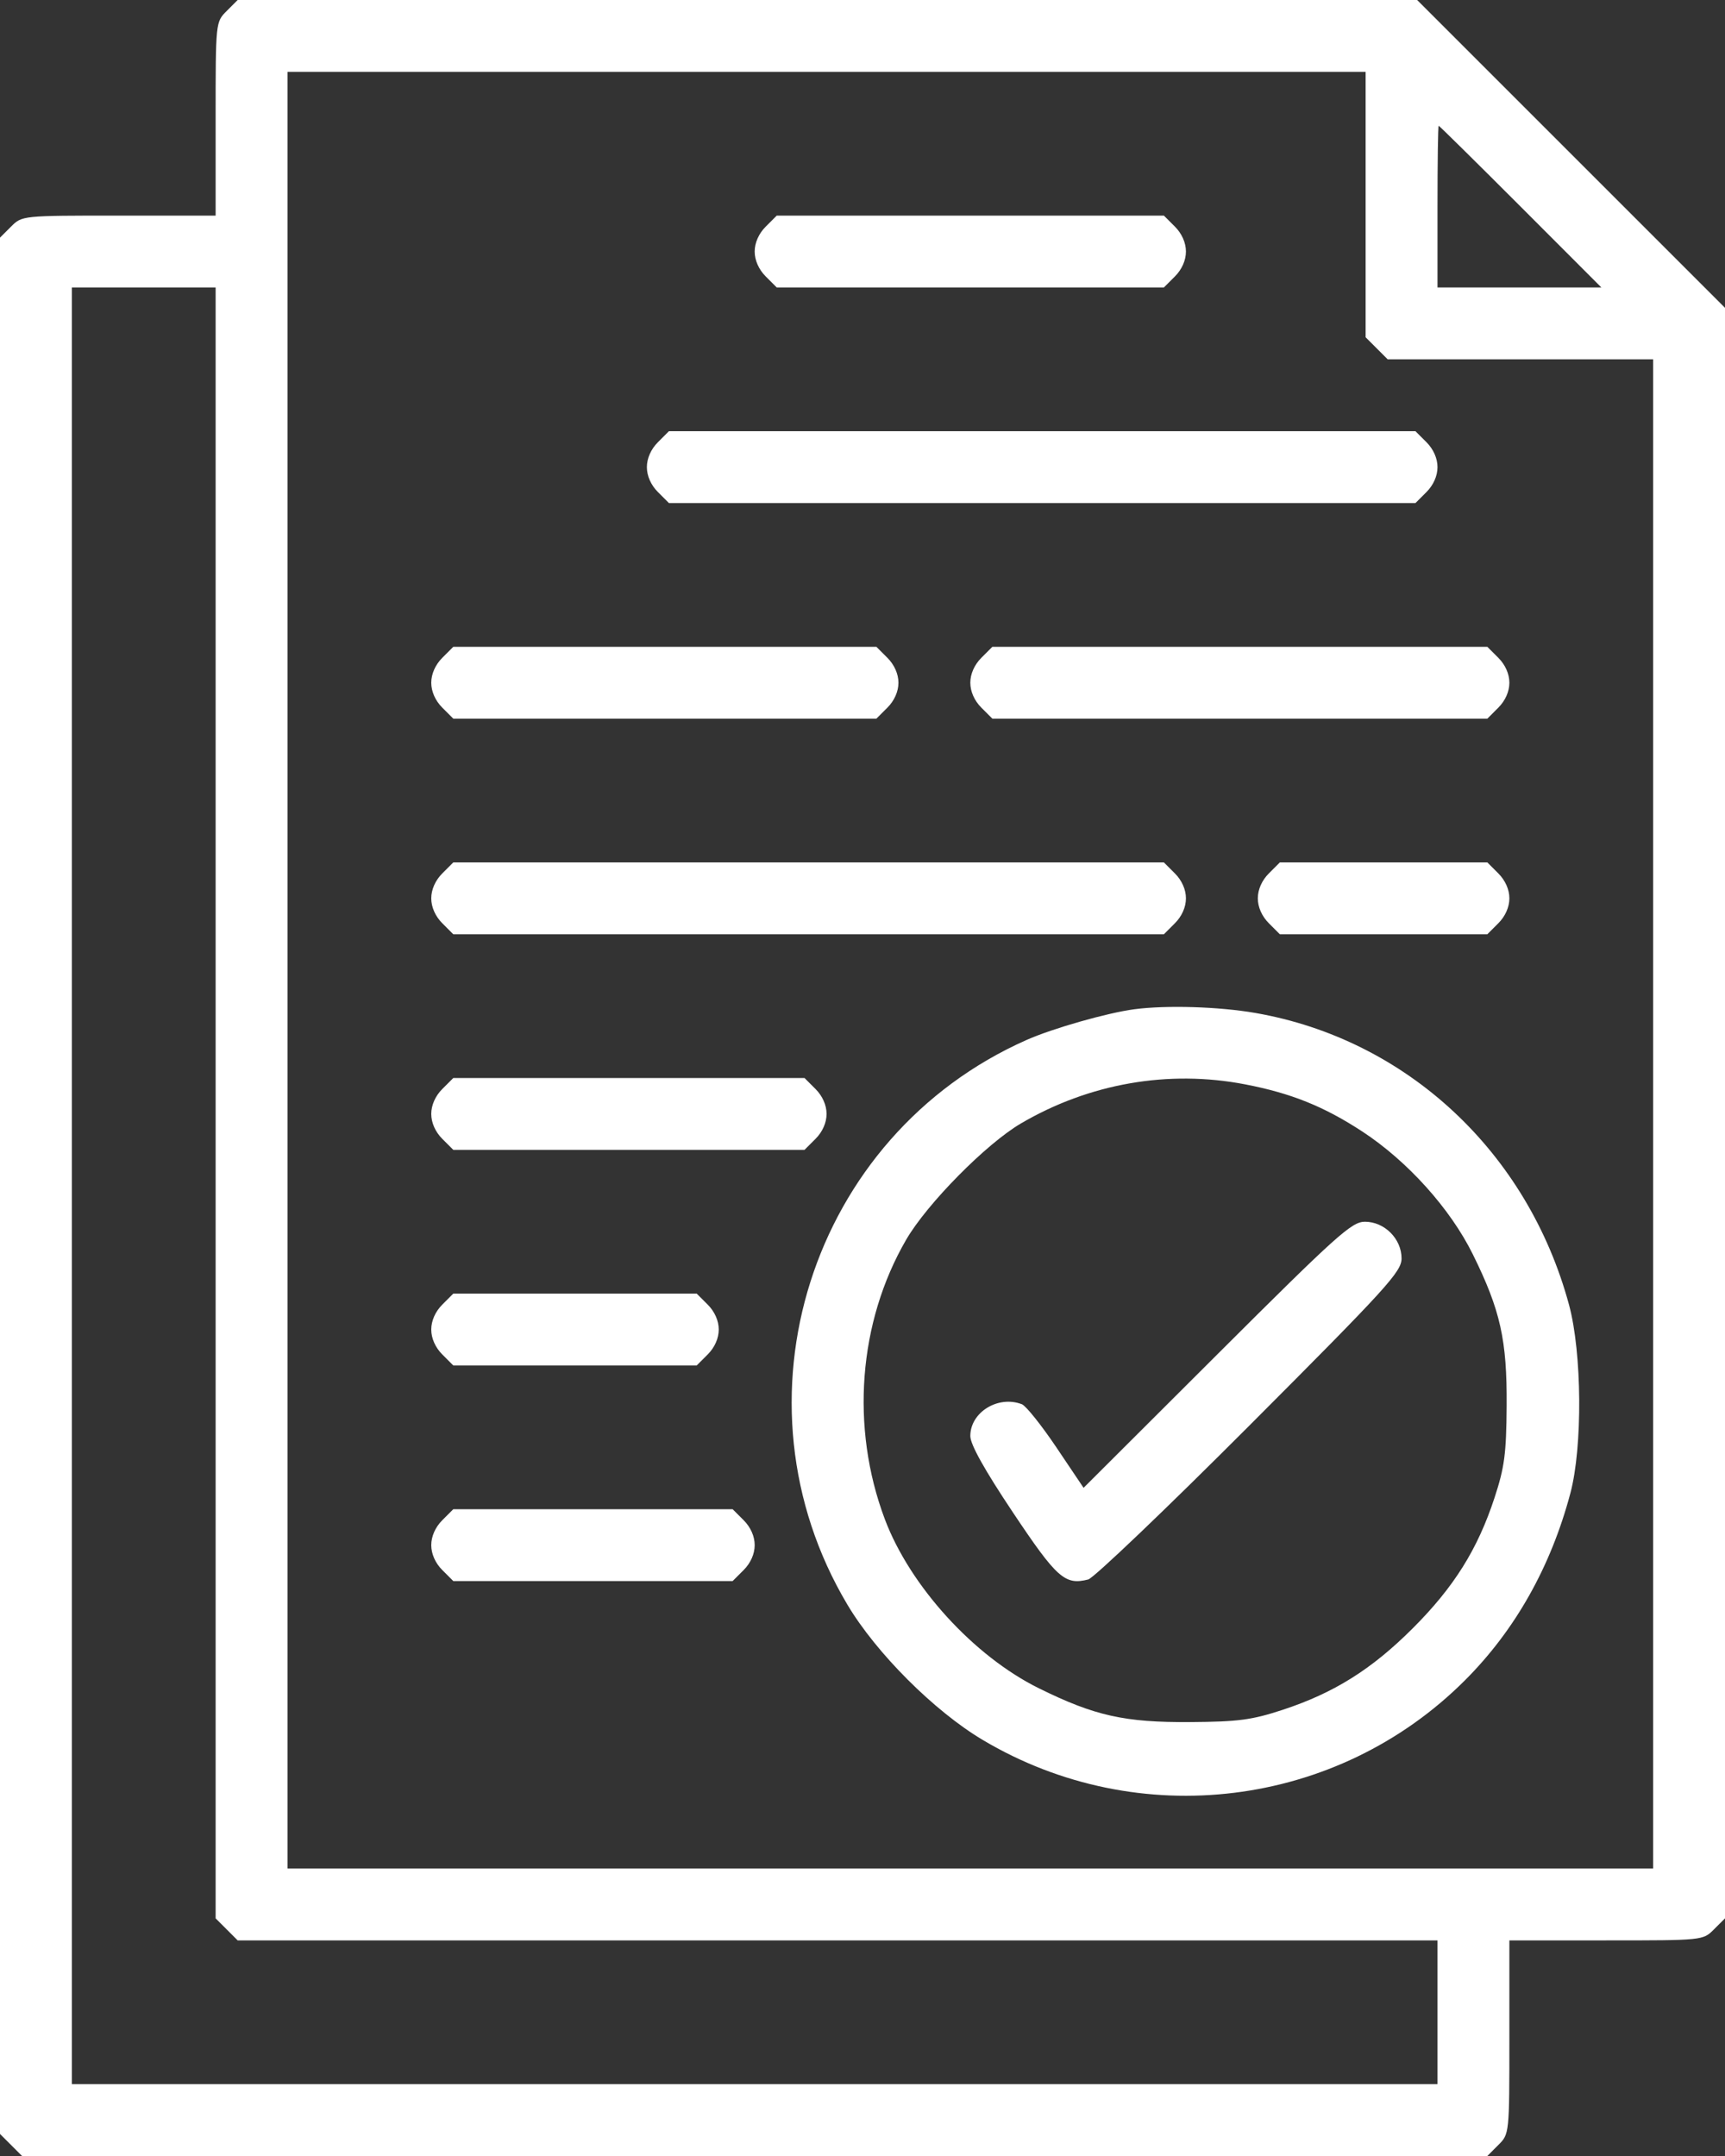 <?xml version="1.0" encoding="UTF-8"?> <svg xmlns="http://www.w3.org/2000/svg" width="384" height="480" viewBox="0 0 384 480" fill="none"><rect x="0" y="0" width="384" height="480" fill="#333333" stroke="none"/> <path fill-rule="evenodd" clip-rule="evenodd" d="M50.455 2.455C48 4.909 48 4.912 48 26.455V48H26.455C4.912 48 4.909 48 2.455 50.455L0 52.909V264V475.091L2.455 477.545L4.909 480H168H331.091L333.545 477.545C336 475.091 336 475.088 336 453.545V432H357.545C379.088 432 379.091 432 381.545 429.545L384 427.091V247.812V68.532L349.734 34.266L315.468 0H184.188H52.909L50.455 2.455ZM304 45.545V75.091L306.455 77.545L308.909 80H338.455H368V248V416H216H64V216V16H184H304V45.545ZM338.5 46L356.479 64H338.24H320V46C320 36.1 320.117 28 320.26 28C320.404 28 328.611 36.1 338.5 46ZM170.455 50.455C168.907 52.002 168 54.052 168 56C168 57.948 168.907 59.998 170.455 61.545L172.909 64H216H259.091L261.545 61.545C263.093 59.998 264 57.948 264 56C264 54.052 263.093 52.002 261.545 50.455L259.091 48H216H172.909L170.455 50.455ZM48 245.545V427.091L50.455 429.545L52.909 432H186.455H320V448V464H168H16V264V64H32H48V245.545ZM146.455 98.455C144.907 100.002 144 102.052 144 104C144 105.948 144.907 107.998 146.455 109.545L148.909 112H232H315.091L317.545 109.545C319.093 107.998 320 105.948 320 104C320 102.052 319.093 100.002 317.545 98.455L315.091 96H232H148.909L146.455 98.455ZM98.455 146.455C96.907 148.002 96 150.052 96 152C96 153.948 96.907 155.998 98.455 157.545L100.909 160H148H195.091L197.545 157.545C199.093 155.998 200 153.948 200 152C200 150.052 199.093 148.002 197.545 146.455L195.091 144H148H100.909L98.455 146.455ZM218.455 146.455C216.907 148.002 216 150.052 216 152C216 153.948 216.907 155.998 218.455 157.545L220.909 160H276H331.091L333.545 157.545C335.093 155.998 336 153.948 336 152C336 150.052 335.093 148.002 333.545 146.455L331.091 144H276H220.909L218.455 146.455ZM98.455 194.455C96.907 196.002 96 198.052 96 200C96 201.948 96.907 203.998 98.455 205.545L100.909 208H180H259.091L261.545 205.545C263.093 203.998 264 201.948 264 200C264 198.052 263.093 196.002 261.545 194.455L259.091 192H180H100.909L98.455 194.455ZM282.455 194.455C280.907 196.002 280 198.052 280 200C280 201.948 280.907 203.998 282.455 205.545L284.909 208H308H331.091L333.545 205.545C335.093 203.998 336 201.948 336 200C336 198.052 335.093 196.002 333.545 194.455L331.091 192H308H284.909L282.455 194.455ZM252.5 224.695C246.522 225.484 234.369 228.944 228.575 231.508C180.397 252.825 161.636 311.888 188.635 357.246C195.057 368.036 207.964 380.943 218.754 387.365C253.419 408 297.674 402.532 326.103 374.103C337.292 362.915 345.23 348.822 349.586 332.416C352.325 322.097 352.172 301.191 349.279 290.5C340.067 256.463 313.138 231.394 279.483 225.525C271.382 224.112 259.654 223.752 252.5 224.695ZM98.455 242.455C96.907 244.002 96 246.052 96 248C96 249.948 96.907 251.998 98.455 253.545L100.909 256H140H179.091L181.545 253.545C183.093 251.998 184 249.948 184 248C184 246.052 183.093 244.002 181.545 242.455L179.091 240H140H100.909L98.455 242.455ZM277.162 241.412C287.382 243.378 294.705 246.321 303.207 251.878C313.29 258.469 322.836 269.068 327.871 279.267C334.013 291.706 335.493 298.343 335.393 313C335.32 323.654 334.919 326.682 332.679 333.5C328.915 344.96 323.657 353.349 314.503 362.503C305.349 371.657 296.96 376.915 285.5 380.679C278.682 382.919 275.654 383.32 265 383.393C250.343 383.493 243.706 382.013 231.267 375.871C216.779 368.718 202.576 353.123 196.964 338.207C189.283 317.791 191.077 294.341 201.721 276C206.37 267.991 219.53 254.655 227.258 250.123C242.47 241.202 260.087 238.127 277.162 241.412ZM270.896 301.621L241.214 331.242L235.169 322.252C231.845 317.307 228.385 312.978 227.48 312.631C222.182 310.598 216 314.41 216 319.71C216 321.583 219.147 327.225 225.497 336.736C235.269 351.372 237.06 352.966 242.25 351.644C243.487 351.329 259.688 335.852 278.25 317.251C308.771 286.667 312 283.12 312 280.17C312 275.799 308.203 272 303.834 272C300.899 272 297.639 274.932 270.896 301.621ZM98.455 290.455C96.907 292.002 96 294.052 96 296C96 297.948 96.907 299.998 98.455 301.545L100.909 304H128H155.091L157.545 301.545C159.093 299.998 160 297.948 160 296C160 294.052 159.093 292.002 157.545 290.455L155.091 288H128H100.909L98.455 290.455ZM98.455 338.455C96.907 340.002 96 342.052 96 344C96 345.948 96.907 347.998 98.455 349.545L100.909 352H132H163.091L165.545 349.545C167.093 347.998 168 345.948 168 344C168 342.052 167.093 340.002 165.545 338.455L163.091 336H132H100.909L98.455 338.455Z" fill="white"></path> </svg> 